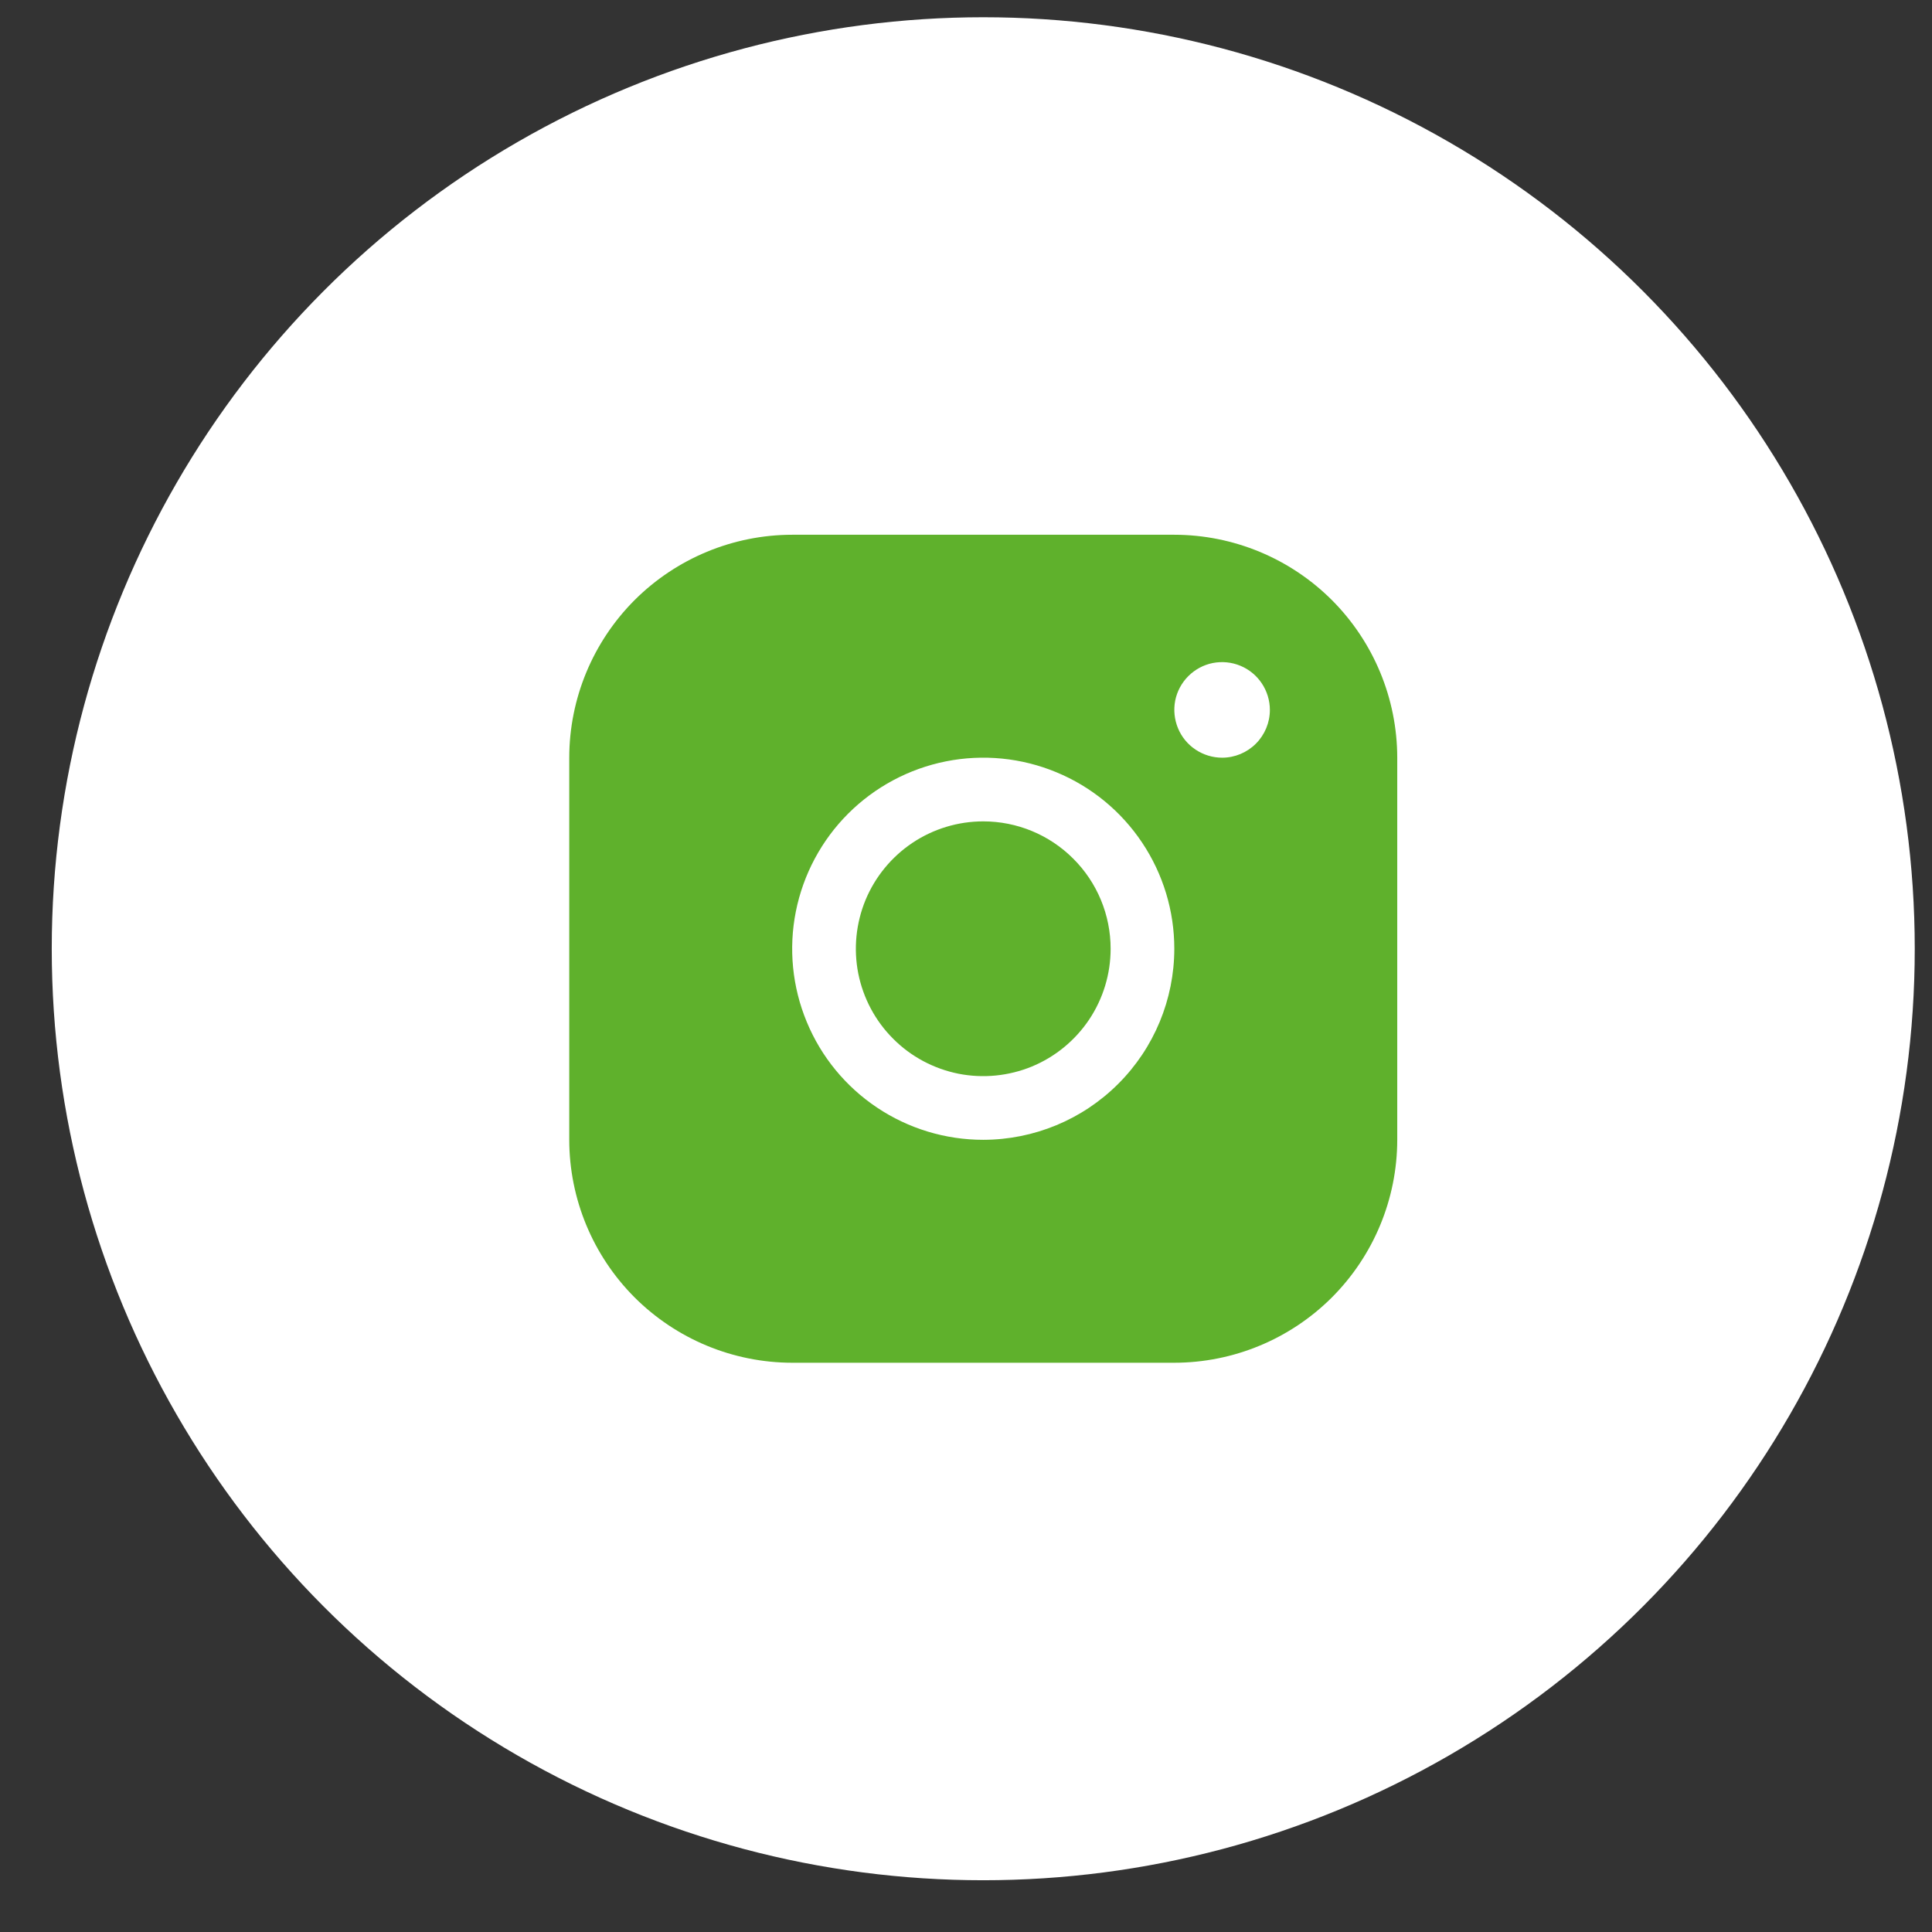 <?xml version="1.0" encoding="UTF-8"?> <svg xmlns="http://www.w3.org/2000/svg" width="28" height="28" viewBox="0 0 28 28" fill="none"><rect x="0" y="0" width="28" height="28" fill="#333333" stroke="none"/><circle cx="14.25" cy="13.75" r="13.125" fill="white" stroke="white" stroke-width="0.75"></circle><path d="M17.019 7.75H11.481C10.624 7.751 9.803 8.092 9.197 8.697C8.592 9.303 8.251 10.124 8.25 10.981V16.519C8.251 17.376 8.592 18.197 9.197 18.803C9.803 19.408 10.624 19.749 11.481 19.75H17.019C17.876 19.749 18.697 19.408 19.303 18.803C19.908 18.197 20.249 17.376 20.25 16.519V10.981C20.249 10.124 19.908 9.303 19.303 8.697C18.697 8.092 17.876 7.751 17.019 7.75ZM14.25 16.519C13.702 16.519 13.167 16.357 12.711 16.052C12.256 15.748 11.901 15.316 11.692 14.81C11.482 14.304 11.427 13.747 11.534 13.21C11.641 12.673 11.905 12.179 12.292 11.792C12.679 11.405 13.173 11.141 13.71 11.034C14.247 10.927 14.804 10.982 15.31 11.192C15.816 11.401 16.248 11.756 16.552 12.211C16.857 12.667 17.019 13.202 17.019 13.75C17.018 14.484 16.727 15.188 16.207 15.707C15.688 16.227 14.984 16.518 14.25 16.519ZM17.712 10.981C17.575 10.981 17.441 10.94 17.327 10.864C17.213 10.788 17.124 10.68 17.072 10.553C17.02 10.427 17.006 10.288 17.032 10.153C17.059 10.019 17.125 9.896 17.222 9.799C17.319 9.702 17.442 9.636 17.576 9.609C17.711 9.583 17.85 9.596 17.977 9.649C18.103 9.701 18.211 9.79 18.287 9.904C18.363 10.018 18.404 10.152 18.404 10.289C18.404 10.472 18.331 10.648 18.201 10.778C18.071 10.908 17.895 10.981 17.712 10.981ZM16.096 13.75C16.096 14.115 15.988 14.472 15.785 14.776C15.582 15.079 15.294 15.316 14.957 15.456C14.619 15.595 14.248 15.632 13.89 15.561C13.532 15.489 13.203 15.314 12.945 15.055C12.686 14.797 12.511 14.468 12.439 14.11C12.368 13.752 12.405 13.381 12.544 13.043C12.684 12.706 12.921 12.418 13.224 12.215C13.528 12.012 13.885 11.904 14.25 11.904C14.74 11.904 15.209 12.098 15.555 12.445C15.902 12.791 16.096 13.26 16.096 13.75Z" fill="#5FB12C"></path></svg> 